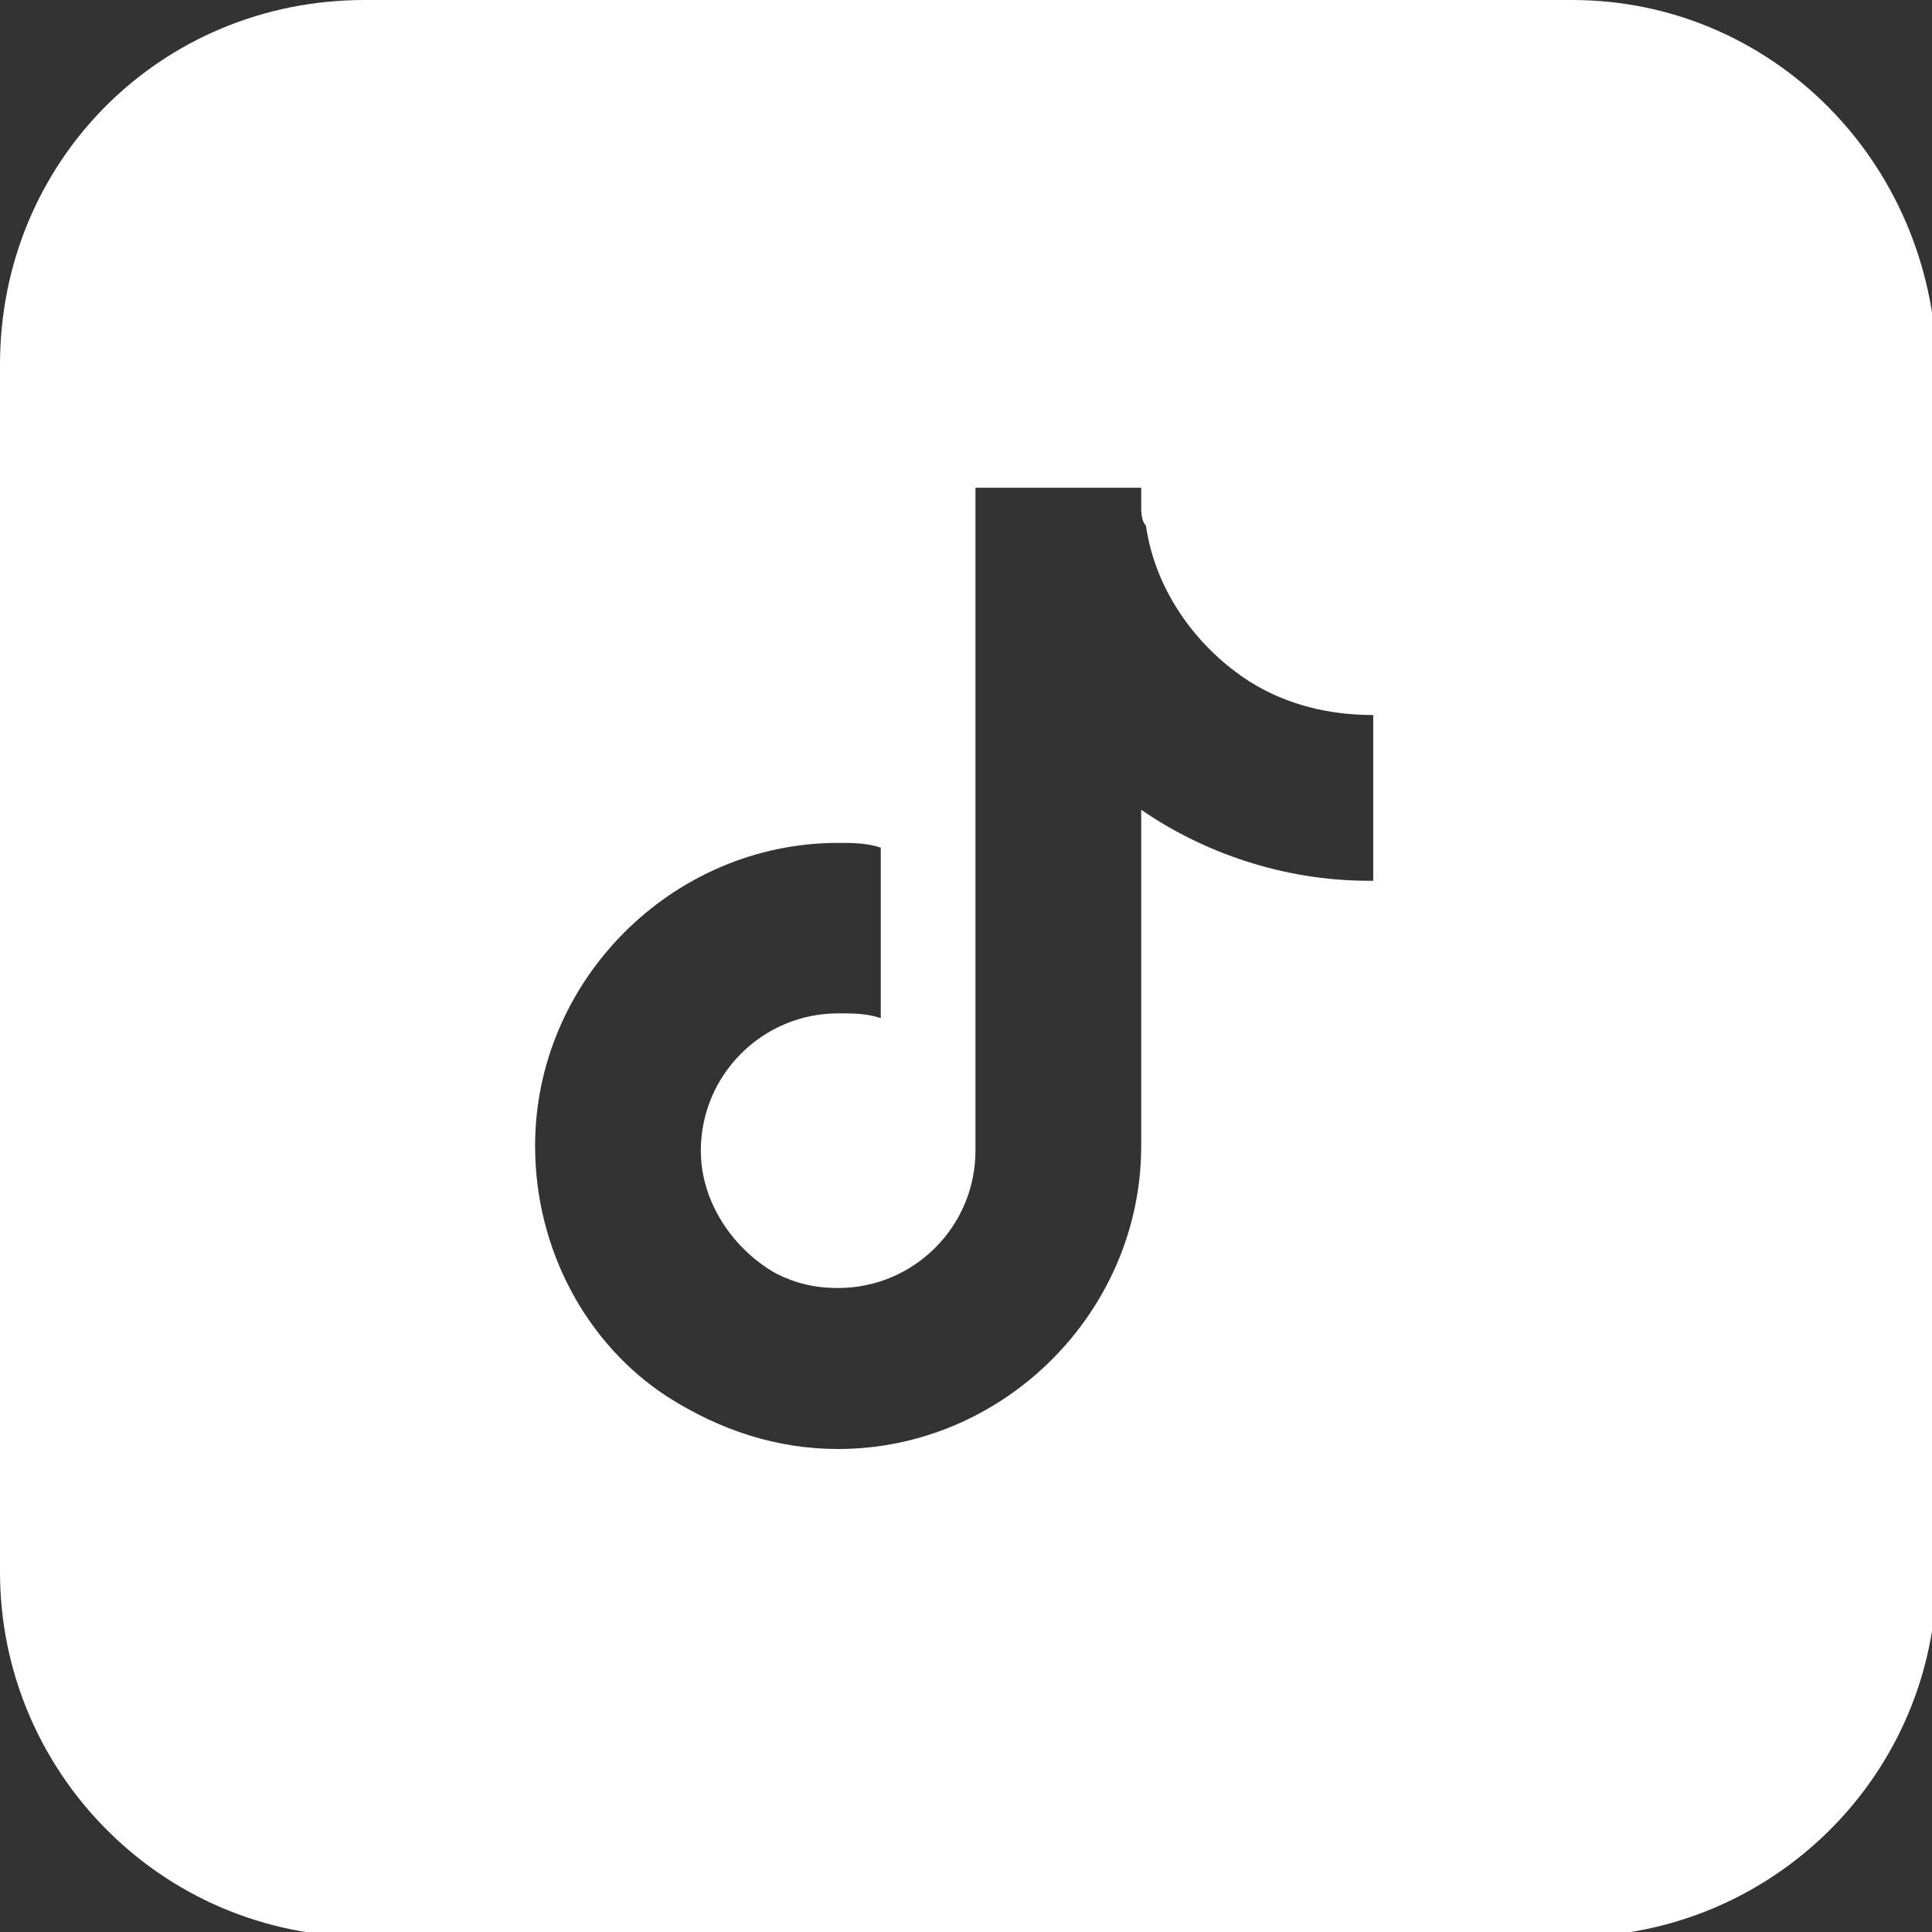 <?xml version="1.0" encoding="UTF-8"?>
<svg xmlns="http://www.w3.org/2000/svg" xmlns:xlink="http://www.w3.org/1999/xlink" version="1.1" id="Layer_1" x="0px" y="0px" viewBox="0 0 40.8 40.8" style="enable-background:new 0 0 40.8 40.8;" xml:space="preserve">
<rect x="0" y="0" width="40.8" height="40.8" fill="#333333" stroke="none"/>
<style type="text/css">
	.st0{fill:#FFFFFF;}
	.st1{fill:none;}
</style>
<path class="st0" d="M33.2,0H7.7C3.4,0,0,3.4,0,7.7v25.5c0,4.2,3.4,7.7,7.7,7.7h25.5c4.2,0,7.7-3.4,7.7-7.7V7.7  C40.8,3.4,37.4,0,33.2,0z M28.9,18.6c-1.8,0-3.5-0.6-4.8-1.5v7.1c0,3.5-2.9,6.4-6.4,6.4c-1.3,0-2.5-0.4-3.6-1.1c0,0,0,0,0,0  c-1.7-1.1-2.8-3.1-2.8-5.3c0-3.5,2.9-6.4,6.4-6.4c0.3,0,0.6,0,0.9,0.1v0.8v2.8c-0.3-0.1-0.6-0.1-0.9-0.1c-1.6,0-2.9,1.3-2.9,2.9  c0,1.1,0.7,2.1,1.6,2.6c0.4,0.2,0.8,0.3,1.3,0.3c1.6,0,2.9-1.3,2.9-2.9V10.3h3.5v0.4c0,0.1,0,0.3,0.1,0.4c0.2,1.4,1.1,2.6,2.2,3.3  c0.8,0.5,1.7,0.7,2.6,0.7V18.6z"></path>
<rect class="st1" width="40.8" height="40.8"></rect>
</svg>
